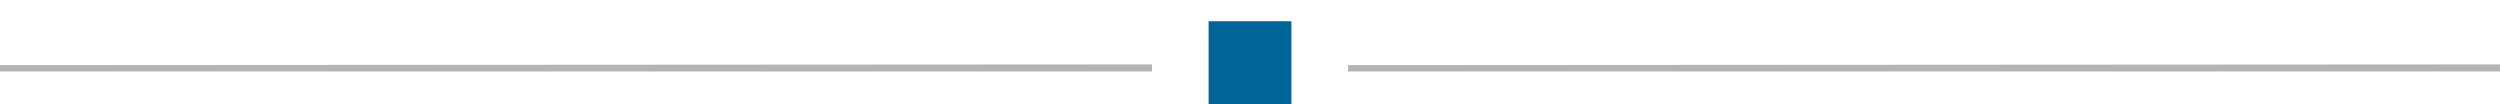 <?xml version="1.0" encoding="utf-8"?>
<!-- Generator: Adobe Illustrator 23.0.2, SVG Export Plug-In . SVG Version: 6.00 Build 0)  -->
<svg version="1.1" id="Ebene_1" xmlns="http://www.w3.org/2000/svg" xmlns:xlink="http://www.w3.org/1999/xlink" x="0px" y="0px"
	 viewBox="0 0 353.3 14.7" style="enable-background:new 0 0 353.3 14.7;" xml:space="preserve">
<style type="text/css">
	.st0{fill:#B4B4B4;}
	.st1{fill:#006699;}
</style>
<path id="Pfad_257" class="st0" d="M0,9.2v0.9h162.8v-1L0,9.2z"/>
<path id="Pfad_257_1_" class="st0" d="M190.5,9.2v0.9h162.8v-1L190.5,9.2z"/>
<rect x="170.8" y="3" class="st1" width="11.7" height="11.7"/>
</svg>
